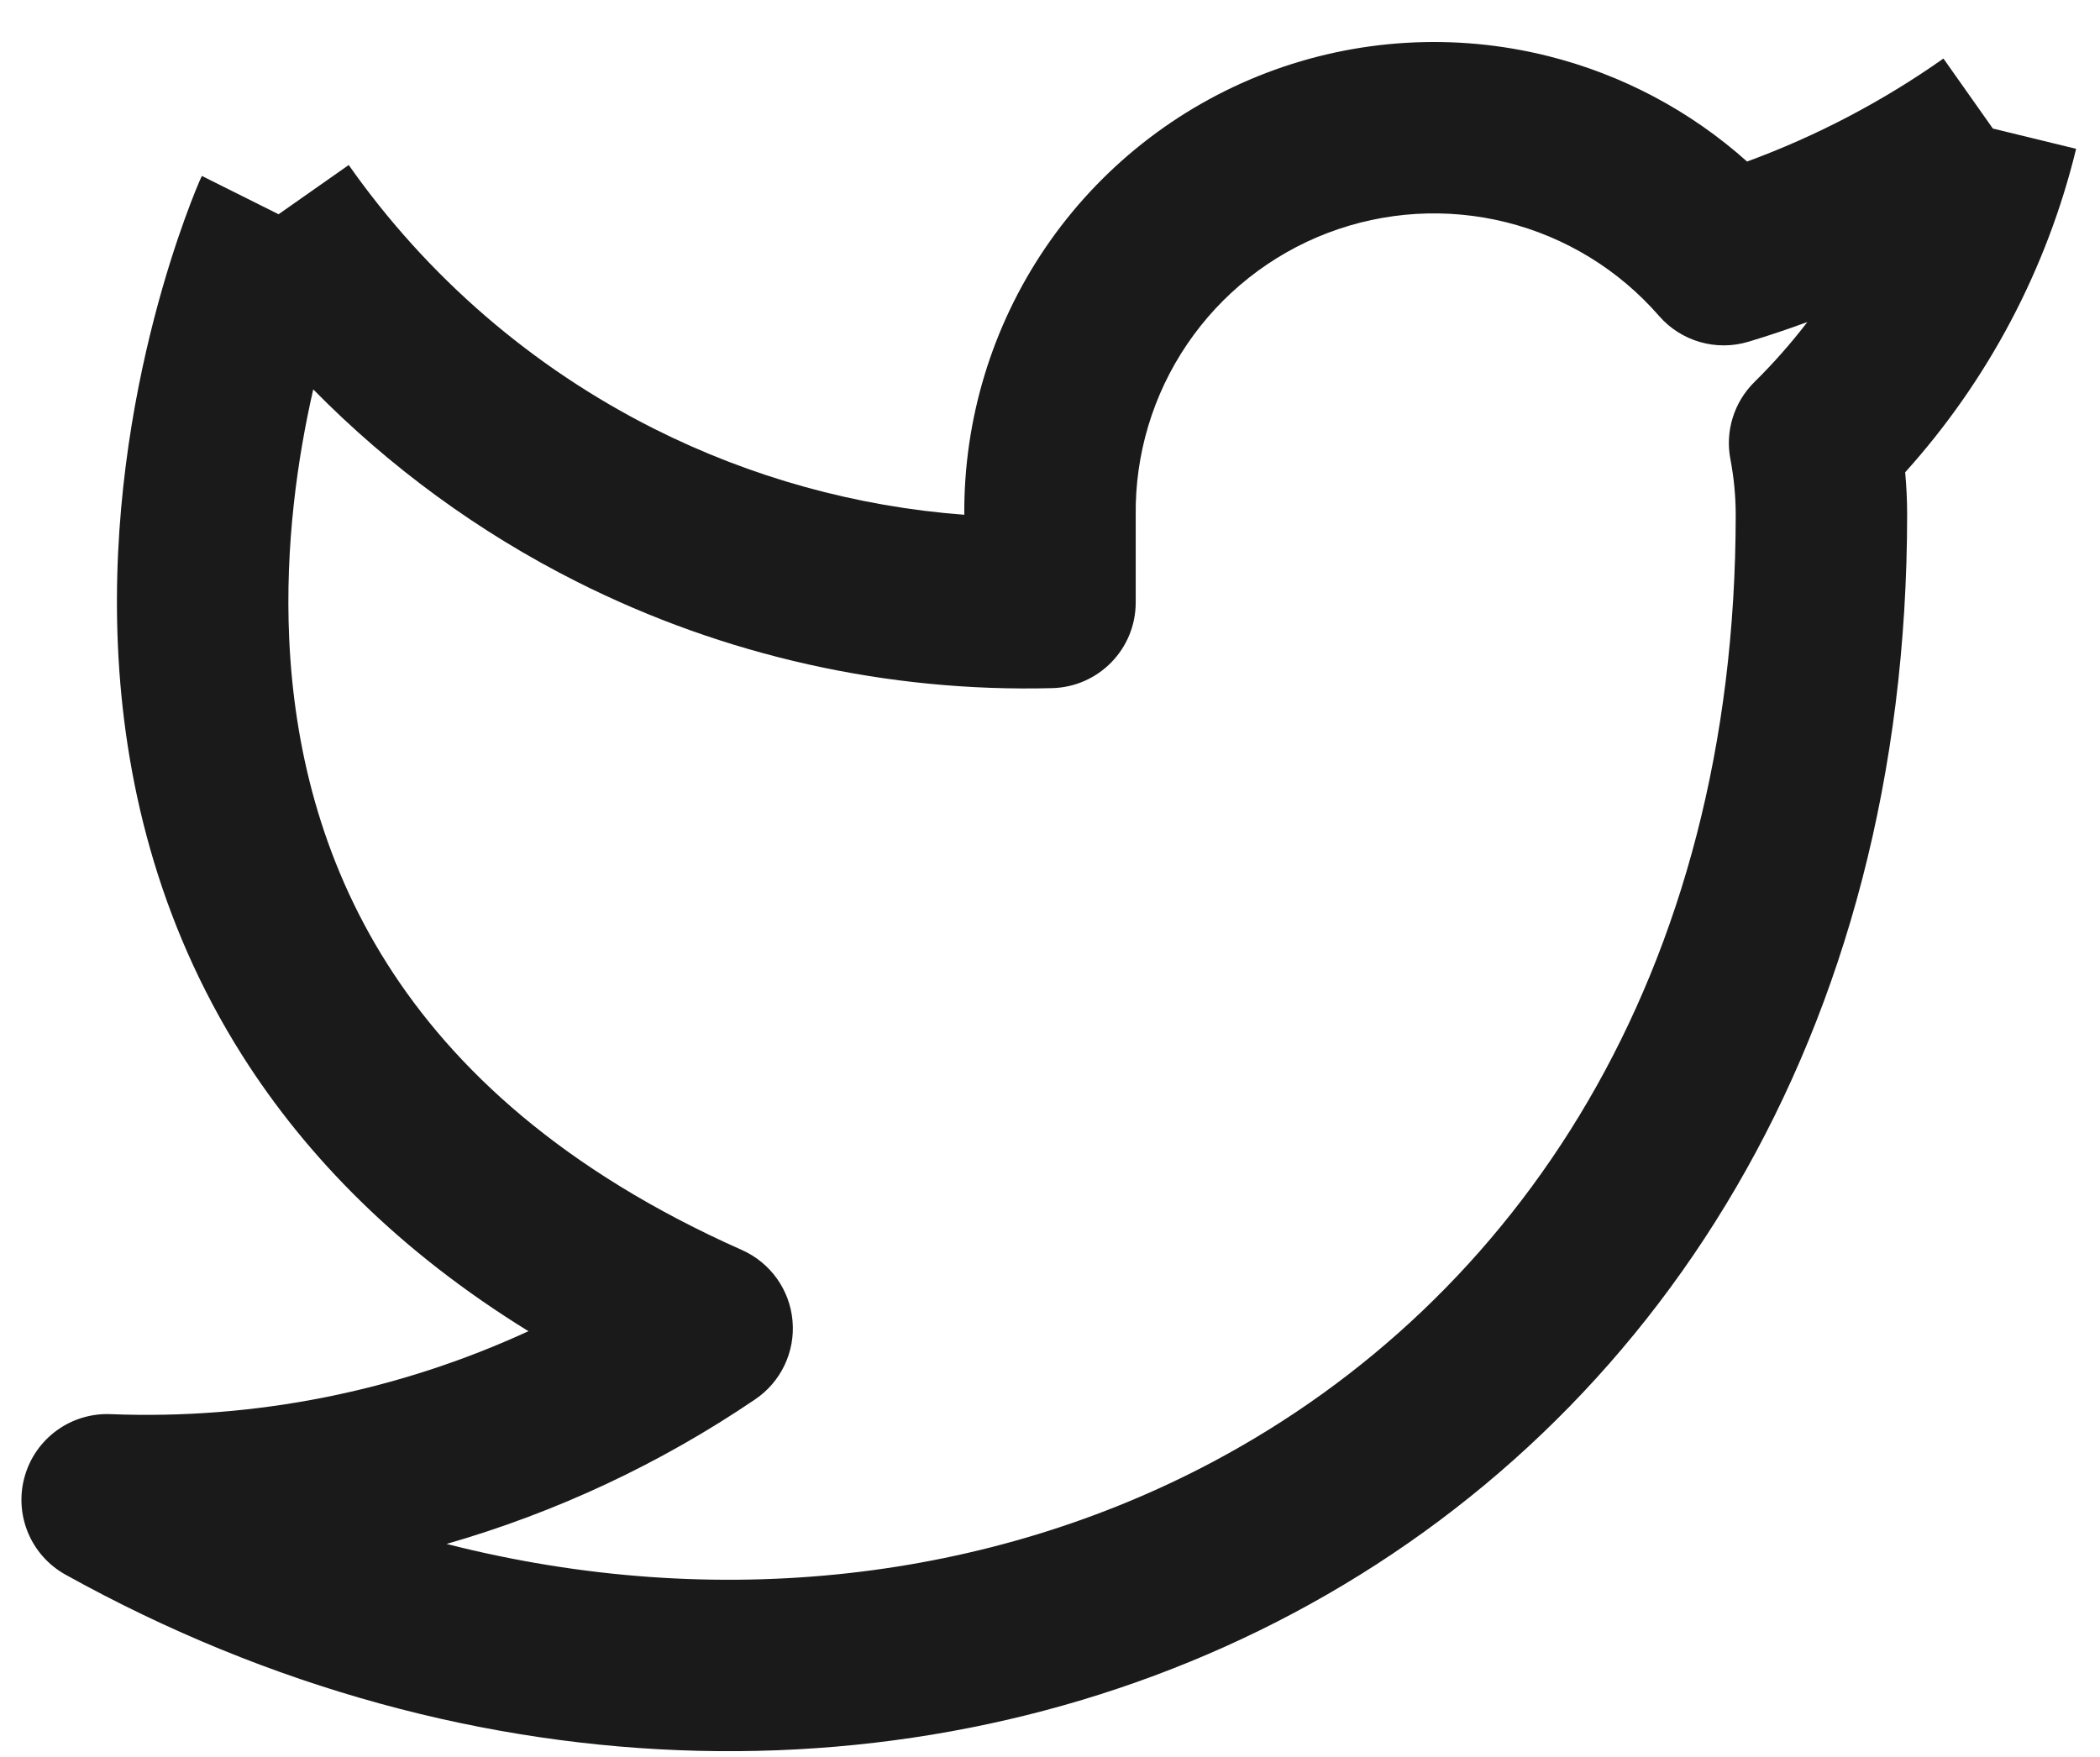 <svg width="49" height="41" viewBox="0 0 49 41" fill="none" xmlns="http://www.w3.org/2000/svg">
<path fill-rule="evenodd" clip-rule="evenodd" d="M29.551 1.7C31.649 0.9 33.942 0.763 36.12 1.308C37.852 1.741 39.445 2.589 40.765 3.77C42.39 3.173 43.93 2.365 45.347 1.366L46.5 3L48.443 3.473C47.758 6.286 46.385 8.879 44.454 11.022C44.484 11.345 44.499 11.669 44.5 11.993L44.5 12C44.5 24.2 38.627 33.15 30.19 37.641C21.802 42.105 11.082 42.056 1.529 36.748C0.719 36.299 0.324 35.352 0.575 34.46C0.825 33.568 1.654 32.965 2.58 33.002C5.953 33.136 9.293 32.465 12.33 31.066C9.323 29.211 7.159 27.009 5.654 24.633C3.647 21.463 2.889 18.106 2.752 15.091C2.616 12.085 3.093 9.378 3.595 7.437C3.847 6.462 4.109 5.667 4.311 5.109C4.412 4.83 4.498 4.609 4.561 4.453C4.593 4.375 4.618 4.314 4.637 4.269L4.66 4.215L4.666 4.202C4.68 4.169 4.695 4.137 4.711 4.106L6.5 5L8.137 3.851C9.968 6.458 12.415 8.572 15.261 10.005C17.525 11.144 19.985 11.824 22.5 12.013C22.485 9.794 23.144 7.621 24.391 5.784C25.652 3.927 27.454 2.501 29.551 1.7ZM7.309 9.087C6.942 10.69 6.649 12.723 6.748 14.909C6.861 17.394 7.478 20.037 9.034 22.492C10.581 24.935 13.132 27.314 17.312 29.172C17.976 29.467 18.428 30.099 18.492 30.822C18.557 31.546 18.224 32.247 17.623 32.655C15.402 34.163 12.969 35.298 10.42 36.031C16.761 37.647 23.114 36.875 28.311 34.109C35.373 30.35 40.499 22.802 40.5 12.003C40.499 11.571 40.457 11.14 40.376 10.716C40.25 10.06 40.461 9.385 40.936 8.916C41.381 8.477 41.794 8.008 42.172 7.515C41.719 7.682 41.26 7.836 40.797 7.975C40.044 8.202 39.227 7.966 38.711 7.373C37.775 6.297 36.532 5.534 35.149 5.188C33.766 4.842 32.31 4.929 30.977 5.437C29.645 5.946 28.502 6.851 27.701 8.031C26.9 9.21 26.481 10.608 26.5 12.033L26.5 12.06H26.5V14.06C26.5 15.144 25.636 16.031 24.552 16.059C20.708 16.159 16.898 15.306 13.463 13.577C11.172 12.424 9.095 10.905 7.309 9.087Z" fill="#1A1A1A"/>
</svg>
